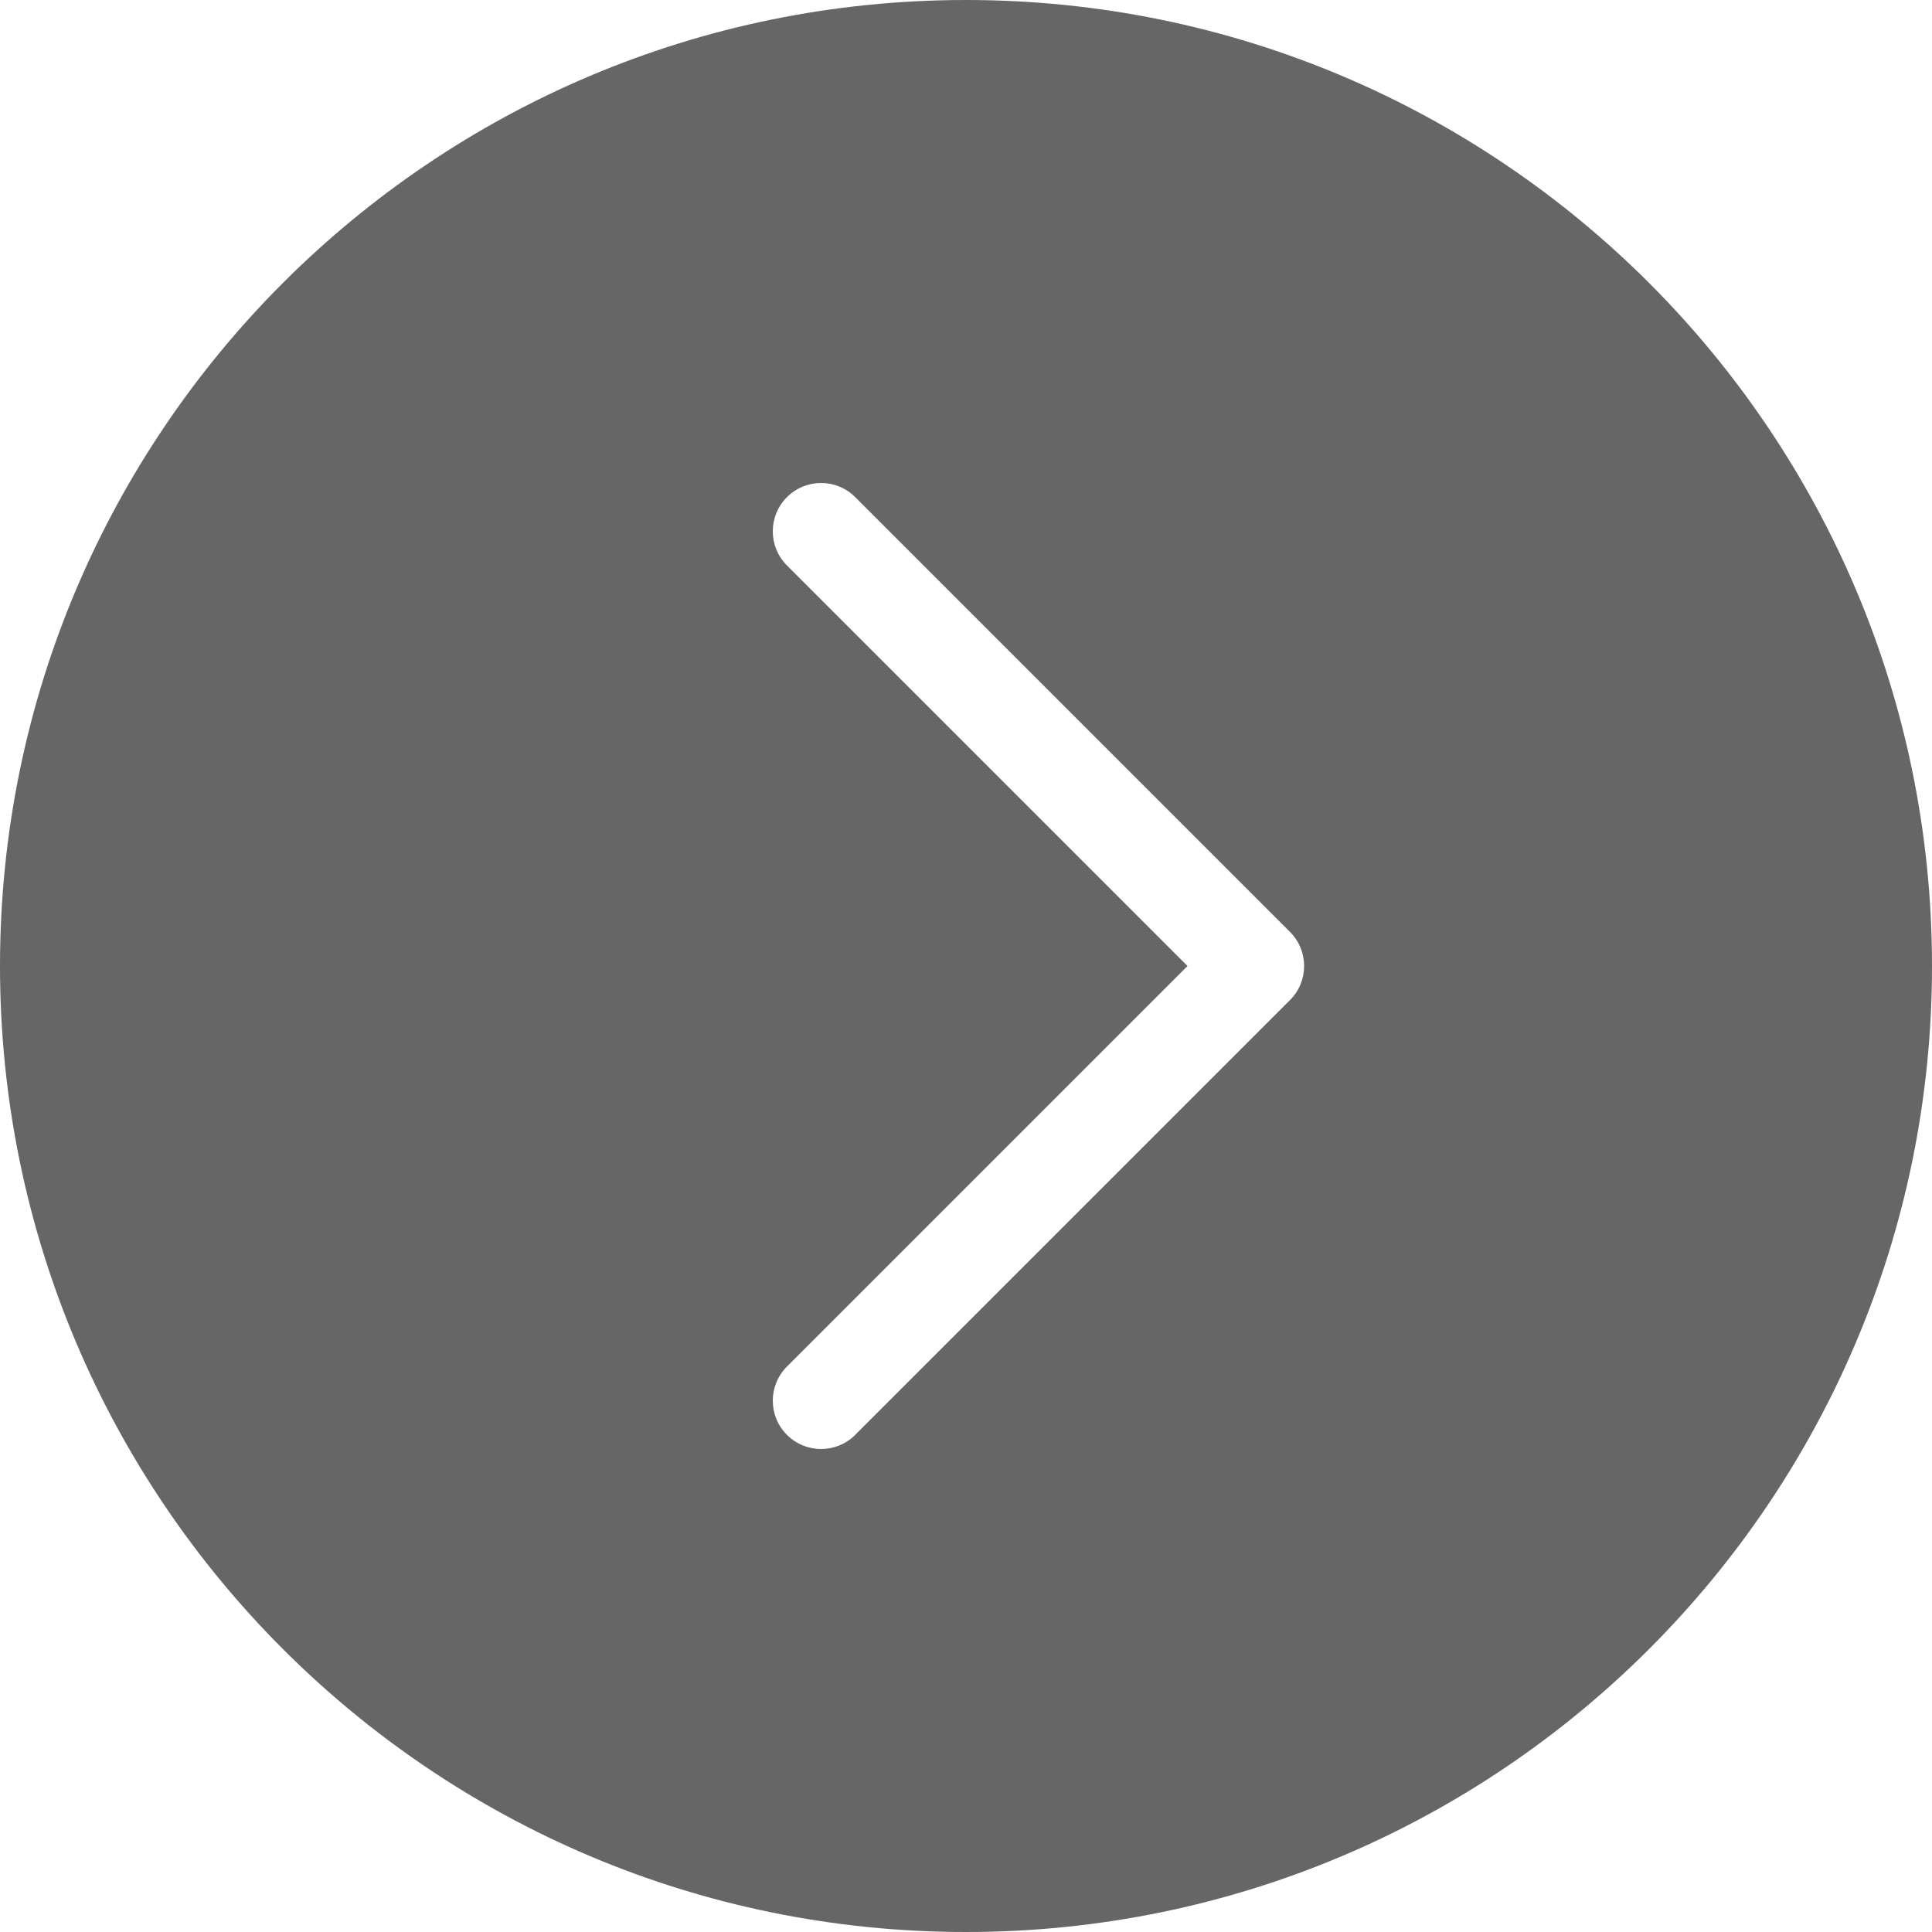 <svg width="40" height="40" viewBox="0 0 40 40" fill="none" xmlns="http://www.w3.org/2000/svg">
<path fill-rule="evenodd" clip-rule="evenodd" d="M1.74846e-06 20C2.7141e-06 8.954 8.954 -2.7141e-06 20 -1.74846e-06C31.046 -7.8281e-07 40 8.954 40 20C40 31.046 31.046 40 20 40C8.954 40 7.8281e-07 31.046 1.74846e-06 20ZM16.293 28.293C15.902 28.683 15.902 29.317 16.293 29.707C16.683 30.098 17.317 30.098 17.707 29.707L26.707 20.707C27.098 20.317 27.098 19.683 26.707 19.293L17.707 10.293C17.317 9.902 16.683 9.902 16.293 10.293C15.902 10.683 15.902 11.317 16.293 11.707L24.586 20L16.293 28.293Z" fill="black" fill-opacity="0.6"/>
</svg>

